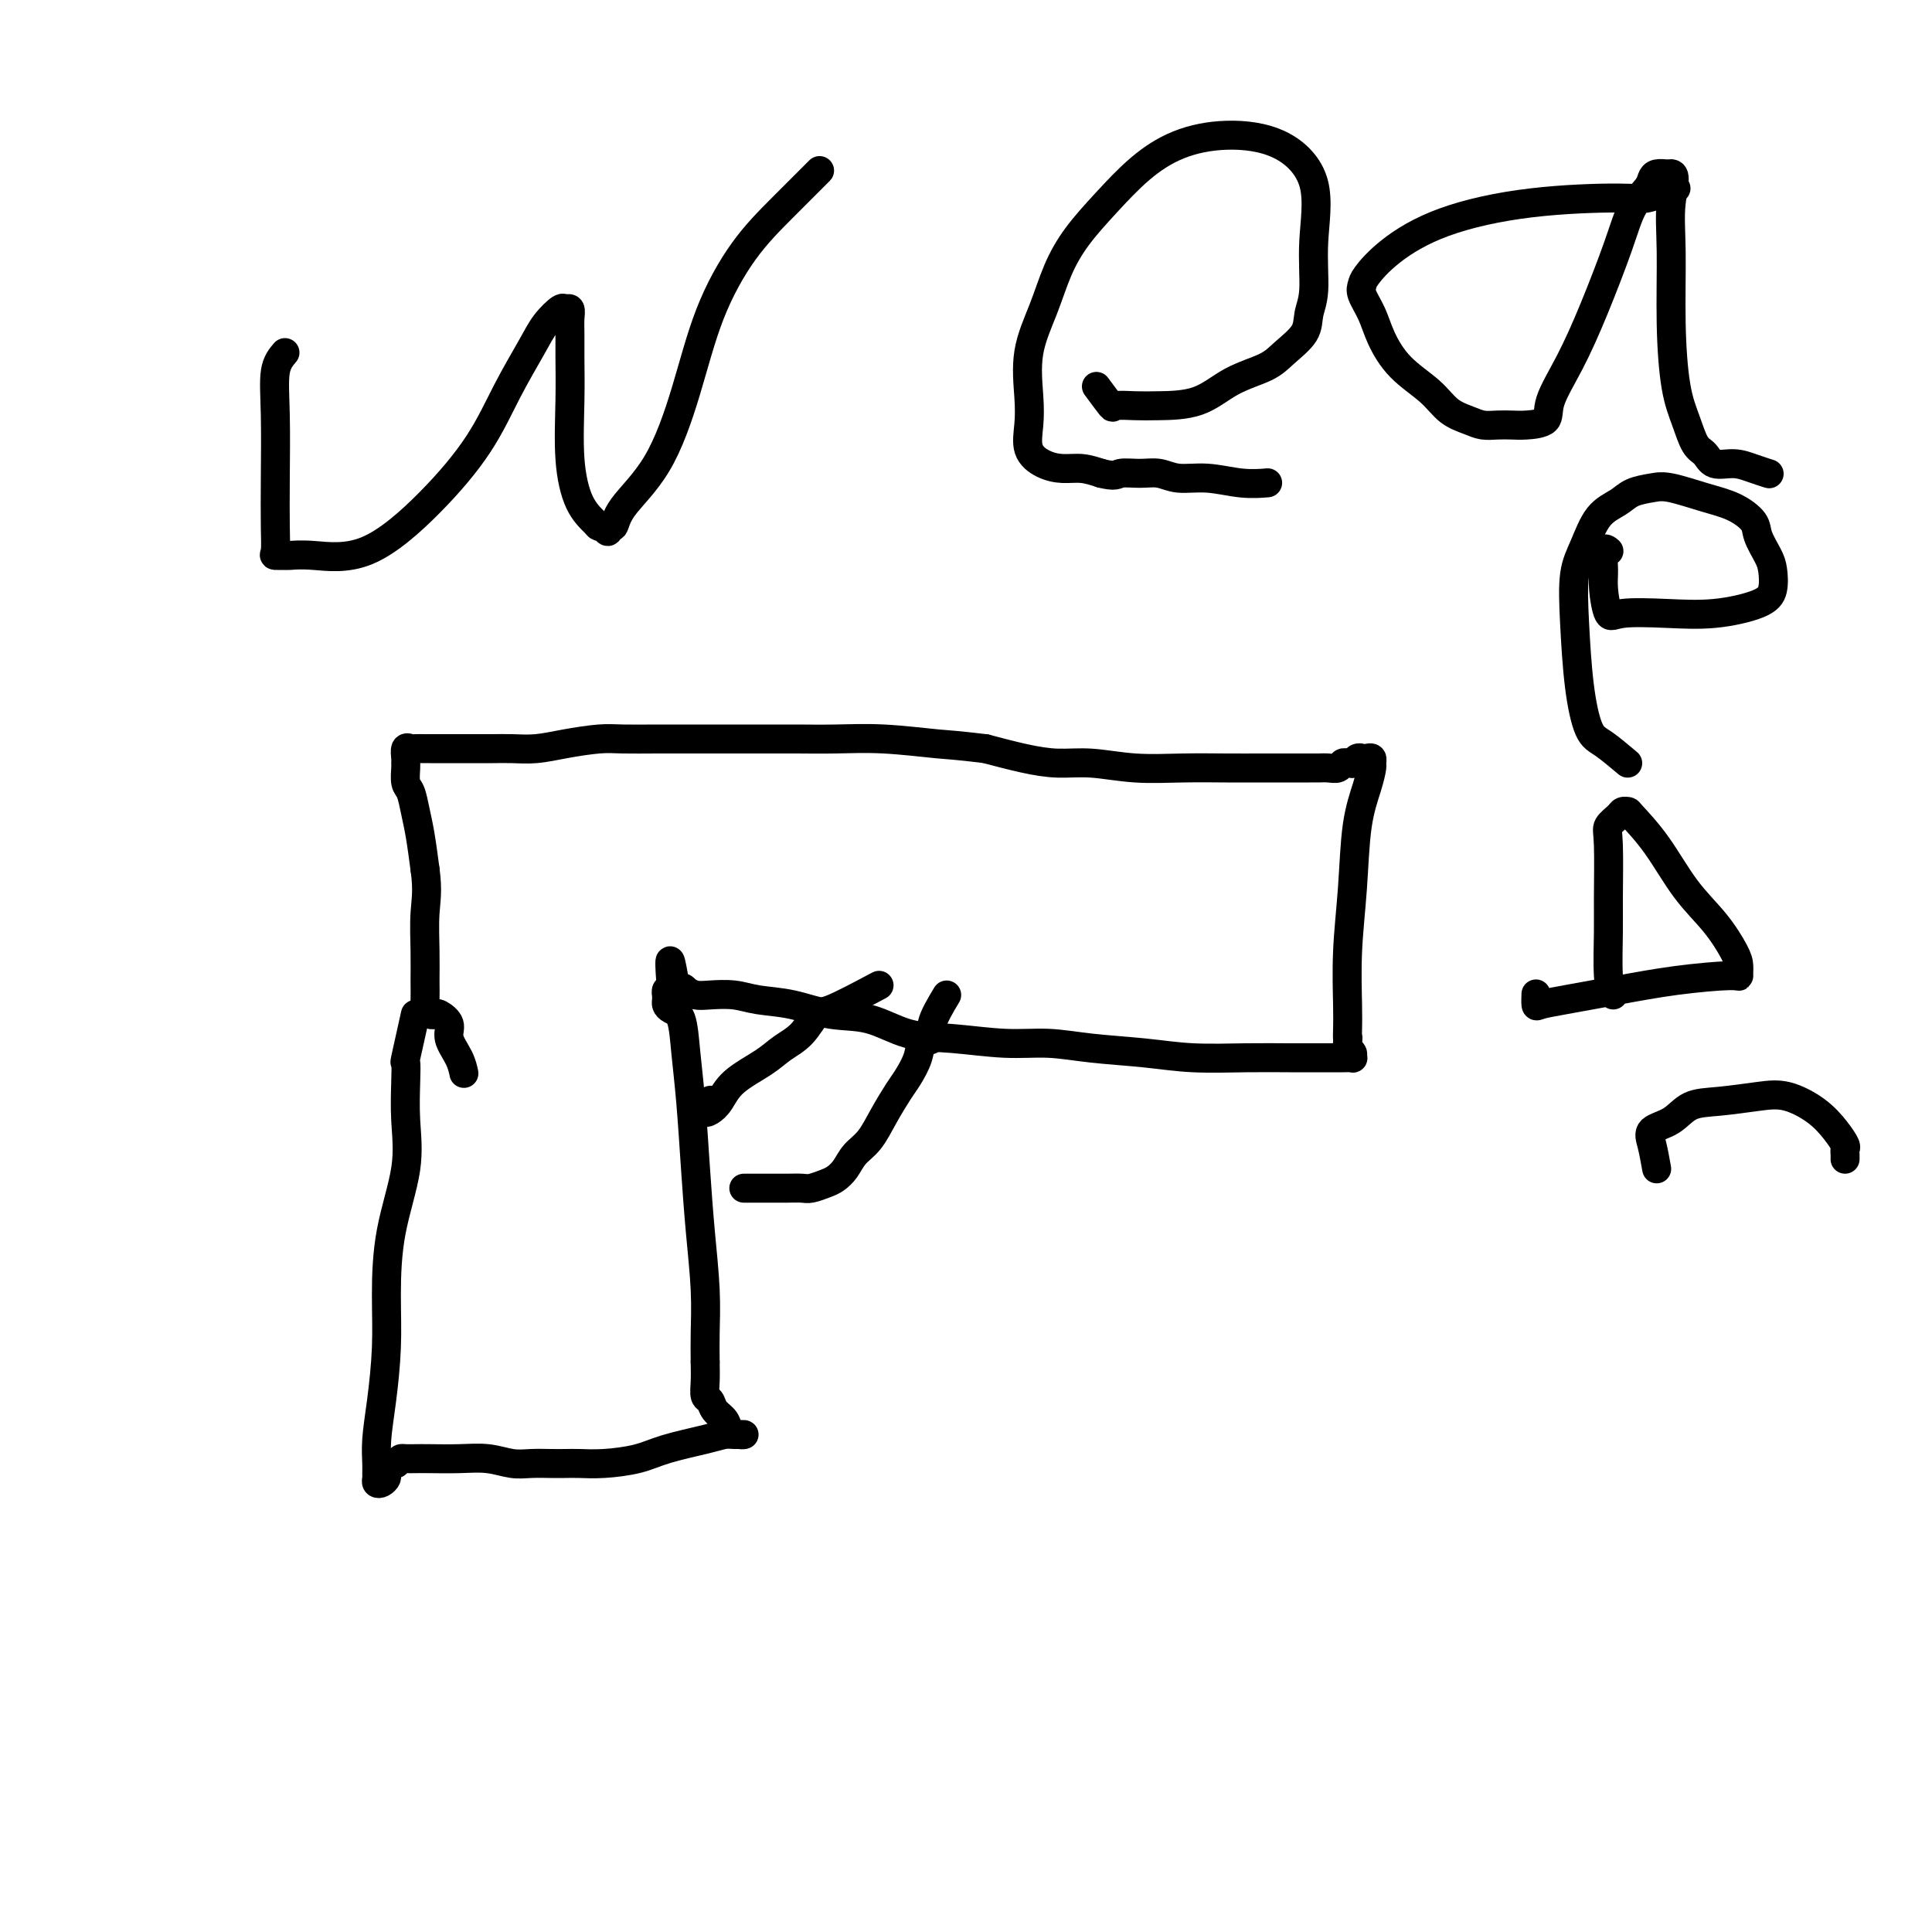 <svg viewBox='0 0 400 400' version='1.1' xmlns='http://www.w3.org/2000/svg' xmlns:xlink='http://www.w3.org/1999/xlink'><g fill='none' stroke='#000000' stroke-width='6' stroke-linecap='round' stroke-linejoin='round'><path d='M86,210c-0.844,3.763 -1.687,7.526 -2,9c-0.313,1.474 -0.094,0.660 0,1c0.094,0.340 0.063,1.833 0,4c-0.063,2.167 -0.160,5.008 0,8c0.160,2.992 0.576,6.135 0,10c-0.576,3.865 -2.144,8.451 -3,13c-0.856,4.549 -1.000,9.060 -1,13c-0.000,3.940 0.144,7.307 0,11c-0.144,3.693 -0.574,7.710 -1,11c-0.426,3.290 -0.847,5.852 -1,8c-0.153,2.148 -0.038,3.883 0,5c0.038,1.117 -0.000,1.617 0,2c0.000,0.383 0.038,0.650 0,1c-0.038,0.350 -0.154,0.785 0,1c0.154,0.215 0.576,0.212 1,0c0.424,-0.212 0.849,-0.631 1,-1c0.151,-0.369 0.030,-0.687 0,-1c-0.030,-0.313 0.033,-0.620 0,-1c-0.033,-0.380 -0.163,-0.833 0,-1c0.163,-0.167 0.618,-0.048 1,0c0.382,0.048 0.691,0.024 1,0'/><path d='M82,303c0.810,-0.691 0.833,-0.917 1,-1c0.167,-0.083 0.476,-0.023 1,0c0.524,0.023 1.263,0.010 2,0c0.737,-0.010 1.473,-0.017 3,0c1.527,0.017 3.844,0.057 6,0c2.156,-0.057 4.152,-0.211 6,0c1.848,0.211 3.547,0.789 5,1c1.453,0.211 2.661,0.057 4,0c1.339,-0.057 2.808,-0.018 4,0c1.192,0.018 2.107,0.013 3,0c0.893,-0.013 1.765,-0.034 3,0c1.235,0.034 2.835,0.125 5,0c2.165,-0.125 4.897,-0.464 7,-1c2.103,-0.536 3.577,-1.268 6,-2c2.423,-0.732 5.796,-1.463 8,-2c2.204,-0.537 3.239,-0.878 4,-1c0.761,-0.122 1.249,-0.025 2,0c0.751,0.025 1.764,-0.023 2,0c0.236,0.023 -0.304,0.118 -1,0c-0.696,-0.118 -1.549,-0.450 -2,-1c-0.451,-0.550 -0.499,-1.318 -1,-2c-0.501,-0.682 -1.455,-1.277 -2,-2c-0.545,-0.723 -0.682,-1.575 -1,-2c-0.318,-0.425 -0.816,-0.422 -1,-1c-0.184,-0.578 -0.052,-1.737 0,-3c0.052,-1.263 0.026,-2.632 0,-4'/><path d='M146,282c-0.013,-2.048 -0.045,-3.668 0,-6c0.045,-2.332 0.166,-5.377 0,-9c-0.166,-3.623 -0.621,-7.825 -1,-12c-0.379,-4.175 -0.682,-8.323 -1,-13c-0.318,-4.677 -0.649,-9.883 -1,-14c-0.351,-4.117 -0.721,-7.144 -1,-10c-0.279,-2.856 -0.467,-5.540 -1,-7c-0.533,-1.460 -1.411,-1.697 -2,-2c-0.589,-0.303 -0.891,-0.673 -1,-1c-0.109,-0.327 -0.027,-0.610 0,-1c0.027,-0.390 -0.003,-0.888 0,-1c0.003,-0.112 0.039,0.162 0,0c-0.039,-0.162 -0.154,-0.761 0,-1c0.154,-0.239 0.577,-0.120 1,0'/><path d='M139,205c-0.907,-11.916 0.324,-3.207 1,0c0.676,3.207 0.795,0.911 1,0c0.205,-0.911 0.495,-0.437 1,0c0.505,0.437 1.223,0.837 2,1c0.777,0.163 1.612,0.089 3,0c1.388,-0.089 3.331,-0.195 5,0c1.669,0.195 3.066,0.690 5,1c1.934,0.310 4.406,0.436 7,1c2.594,0.564 5.310,1.567 8,2c2.690,0.433 5.353,0.297 8,1c2.647,0.703 5.277,2.244 8,3c2.723,0.756 5.541,0.727 9,1c3.459,0.273 7.561,0.847 11,1c3.439,0.153 6.216,-0.117 9,0c2.784,0.117 5.575,0.620 9,1c3.425,0.380 7.483,0.638 11,1c3.517,0.362 6.493,0.829 10,1c3.507,0.171 7.546,0.046 11,0c3.454,-0.046 6.323,-0.011 9,0c2.677,0.011 5.163,0.000 7,0c1.837,-0.000 3.024,0.011 4,0c0.976,-0.011 1.740,-0.044 2,0c0.260,0.044 0.017,0.167 0,0c-0.017,-0.167 0.191,-0.622 0,-1c-0.191,-0.378 -0.782,-0.679 -1,-1c-0.218,-0.321 -0.062,-0.663 0,-1c0.062,-0.337 0.031,-0.668 0,-1'/><path d='M279,215c0.156,-0.542 0.045,0.101 0,0c-0.045,-0.101 -0.024,-0.948 0,-2c0.024,-1.052 0.051,-2.311 0,-5c-0.051,-2.689 -0.182,-6.808 0,-11c0.182,-4.192 0.675,-8.457 1,-13c0.325,-4.543 0.480,-9.365 1,-13c0.520,-3.635 1.404,-6.084 2,-8c0.596,-1.916 0.903,-3.298 1,-4c0.097,-0.702 -0.015,-0.725 0,-1c0.015,-0.275 0.158,-0.802 0,-1c-0.158,-0.198 -0.616,-0.067 -1,0c-0.384,0.067 -0.694,0.071 -1,0c-0.306,-0.071 -0.607,-0.216 -1,0c-0.393,0.216 -0.878,0.794 -1,1c-0.122,0.206 0.119,0.041 0,0c-0.119,-0.041 -0.599,0.042 -1,0c-0.401,-0.042 -0.724,-0.207 -1,0c-0.276,0.207 -0.506,0.788 -1,1c-0.494,0.212 -1.253,0.057 -2,0c-0.747,-0.057 -1.484,-0.015 -2,0c-0.516,0.015 -0.812,0.004 -2,0c-1.188,-0.004 -3.269,0.000 -5,0c-1.731,-0.000 -3.111,-0.004 -5,0c-1.889,0.004 -4.285,0.016 -7,0c-2.715,-0.016 -5.749,-0.059 -9,0c-3.251,0.059 -6.719,0.220 -10,0c-3.281,-0.220 -6.374,-0.822 -9,-1c-2.626,-0.178 -4.784,0.067 -7,0c-2.216,-0.067 -4.490,-0.448 -7,-1c-2.510,-0.552 -5.255,-1.276 -8,-2'/><path d='M204,155c-6.527,-0.785 -7.344,-0.746 -10,-1c-2.656,-0.254 -7.149,-0.800 -11,-1c-3.851,-0.200 -7.059,-0.054 -10,0c-2.941,0.054 -5.613,0.014 -8,0c-2.387,-0.014 -4.487,-0.004 -7,0c-2.513,0.004 -5.439,0.000 -8,0c-2.561,-0.000 -4.756,0.003 -7,0c-2.244,-0.003 -4.535,-0.011 -7,0c-2.465,0.011 -5.103,0.041 -7,0c-1.897,-0.041 -3.052,-0.155 -5,0c-1.948,0.155 -4.689,0.577 -7,1c-2.311,0.423 -4.194,0.845 -6,1c-1.806,0.155 -3.536,0.041 -5,0c-1.464,-0.041 -2.662,-0.011 -4,0c-1.338,0.011 -2.816,0.003 -4,0c-1.184,-0.003 -2.075,-0.001 -3,0c-0.925,0.001 -1.883,0.001 -3,0c-1.117,-0.001 -2.394,-0.002 -3,0c-0.606,0.002 -0.541,0.007 -1,0c-0.459,-0.007 -1.444,-0.027 -2,0c-0.556,0.027 -0.685,0.099 -1,0c-0.315,-0.099 -0.817,-0.370 -1,0c-0.183,0.370 -0.046,1.382 0,2c0.046,0.618 0.001,0.843 0,1c-0.001,0.157 0.041,0.248 0,1c-0.041,0.752 -0.166,2.166 0,3c0.166,0.834 0.622,1.090 1,2c0.378,0.910 0.679,2.476 1,4c0.321,1.524 0.663,3.007 1,5c0.337,1.993 0.668,4.497 1,7'/><path d='M88,180c0.619,4.420 0.165,6.469 0,9c-0.165,2.531 -0.041,5.543 0,8c0.041,2.457 0.000,4.357 0,6c-0.000,1.643 0.040,3.027 0,4c-0.040,0.973 -0.160,1.534 0,2c0.160,0.466 0.602,0.837 1,1c0.398,0.163 0.754,0.119 1,0c0.246,-0.119 0.381,-0.312 1,0c0.619,0.312 1.721,1.128 2,2c0.279,0.872 -0.265,1.801 0,3c0.265,1.199 1.341,2.669 2,4c0.659,1.331 0.903,2.523 1,3c0.097,0.477 0.049,0.238 0,0'/><path d='M196,206c-1.324,2.210 -2.648,4.419 -3,6c-0.352,1.581 0.268,2.532 0,3c-0.268,0.468 -1.426,0.451 -2,1c-0.574,0.549 -0.565,1.662 -1,3c-0.435,1.338 -1.313,2.899 -2,4c-0.687,1.101 -1.181,1.740 -2,3c-0.819,1.260 -1.963,3.139 -3,5c-1.037,1.861 -1.967,3.703 -3,5c-1.033,1.297 -2.167,2.050 -3,3c-0.833,0.950 -1.363,2.097 -2,3c-0.637,0.903 -1.381,1.563 -2,2c-0.619,0.437 -1.112,0.653 -2,1c-0.888,0.347 -2.170,0.825 -3,1c-0.830,0.175 -1.207,0.047 -2,0c-0.793,-0.047 -2.003,-0.013 -3,0c-0.997,0.013 -1.783,0.003 -3,0c-1.217,-0.003 -2.866,-0.001 -4,0c-1.134,0.001 -1.753,0.000 -2,0c-0.247,-0.000 -0.124,-0.000 0,0'/><path d='M182,204c-3.951,2.102 -7.902,4.203 -10,5c-2.098,0.797 -2.344,0.288 -3,1c-0.656,0.712 -1.723,2.645 -3,4c-1.277,1.355 -2.765,2.132 -4,3c-1.235,0.868 -2.216,1.828 -4,3c-1.784,1.172 -4.369,2.555 -6,4c-1.631,1.445 -2.307,2.951 -3,4c-0.693,1.049 -1.402,1.642 -2,2c-0.598,0.358 -1.084,0.481 -1,0c0.084,-0.481 0.738,-1.566 1,-2c0.262,-0.434 0.131,-0.217 0,0'/><path d='M59,73c-0.845,0.995 -1.690,1.990 -2,4c-0.310,2.010 -0.085,5.036 0,9c0.085,3.964 0.030,8.866 0,13c-0.030,4.134 -0.035,7.500 0,10c0.035,2.500 0.111,4.133 0,5c-0.111,0.867 -0.409,0.968 0,1c0.409,0.032 1.526,-0.005 2,0c0.474,0.005 0.306,0.053 1,0c0.694,-0.053 2.249,-0.208 5,0c2.751,0.208 6.697,0.780 11,-1c4.303,-1.780 8.961,-5.911 13,-10c4.039,-4.089 7.457,-8.137 10,-12c2.543,-3.863 4.211,-7.543 6,-11c1.789,-3.457 3.698,-6.693 5,-9c1.302,-2.307 1.995,-3.684 3,-5c1.005,-1.316 2.322,-2.569 3,-3c0.678,-0.431 0.718,-0.040 1,0c0.282,0.040 0.808,-0.270 1,0c0.192,0.270 0.050,1.121 0,2c-0.050,0.879 -0.009,1.785 0,3c0.009,1.215 -0.015,2.738 0,5c0.015,2.262 0.070,5.261 0,9c-0.070,3.739 -0.265,8.217 0,12c0.265,3.783 0.988,6.870 2,9c1.012,2.130 2.311,3.304 3,4c0.689,0.696 0.768,0.913 1,1c0.232,0.087 0.616,0.043 1,0'/><path d='M125,109c1.257,2.127 0.898,0.443 1,0c0.102,-0.443 0.664,0.355 1,0c0.336,-0.355 0.446,-1.863 2,-4c1.554,-2.137 4.551,-4.904 7,-9c2.449,-4.096 4.349,-9.522 6,-15c1.651,-5.478 3.053,-11.006 5,-16c1.947,-4.994 4.439,-9.452 7,-13c2.561,-3.548 5.189,-6.186 8,-9c2.811,-2.814 5.803,-5.804 7,-7c1.197,-1.196 0.598,-0.598 0,0'/><path d='M227,80c1.250,1.690 2.499,3.381 3,4c0.501,0.619 0.252,0.167 1,0c0.748,-0.167 2.493,-0.050 4,0c1.507,0.050 2.775,0.033 5,0c2.225,-0.033 5.405,-0.084 8,-1c2.595,-0.916 4.603,-2.699 7,-4c2.397,-1.301 5.182,-2.122 7,-3c1.818,-0.878 2.668,-1.814 4,-3c1.332,-1.186 3.146,-2.621 4,-4c0.854,-1.379 0.747,-2.701 1,-4c0.253,-1.299 0.865,-2.573 1,-5c0.135,-2.427 -0.208,-6.005 0,-10c0.208,-3.995 0.967,-8.406 0,-12c-0.967,-3.594 -3.660,-6.372 -7,-8c-3.340,-1.628 -7.327,-2.107 -11,-2c-3.673,0.107 -7.032,0.802 -10,2c-2.968,1.198 -5.546,2.901 -8,5c-2.454,2.099 -4.784,4.595 -7,7c-2.216,2.405 -4.317,4.718 -6,7c-1.683,2.282 -2.948,4.531 -4,7c-1.052,2.469 -1.892,5.157 -3,8c-1.108,2.843 -2.485,5.840 -3,9c-0.515,3.160 -0.168,6.483 0,9c0.168,2.517 0.158,4.229 0,6c-0.158,1.771 -0.465,3.602 0,5c0.465,1.398 1.702,2.365 3,3c1.298,0.635 2.657,0.940 4,1c1.343,0.060 2.669,-0.126 4,0c1.331,0.126 2.665,0.563 4,1'/><path d='M228,98c3.037,0.769 3.128,0.191 4,0c0.872,-0.191 2.524,0.005 4,0c1.476,-0.005 2.774,-0.212 4,0c1.226,0.212 2.378,0.841 4,1c1.622,0.159 3.713,-0.153 6,0c2.287,0.153 4.770,0.772 7,1c2.230,0.228 4.209,0.065 5,0c0.791,-0.065 0.396,-0.033 0,0'/><path d='M347,39c-2.277,0.854 -4.555,1.707 -6,2c-1.445,0.293 -2.058,0.025 -6,0c-3.942,-0.025 -11.214,0.192 -18,1c-6.786,0.808 -13.088,2.207 -18,4c-4.912,1.793 -8.434,3.980 -11,6c-2.566,2.020 -4.175,3.872 -5,5c-0.825,1.128 -0.866,1.532 -1,2c-0.134,0.468 -0.360,0.998 0,2c0.360,1.002 1.306,2.474 2,4c0.694,1.526 1.137,3.105 2,5c0.863,1.895 2.145,4.105 4,6c1.855,1.895 4.281,3.474 6,5c1.719,1.526 2.729,2.997 4,4c1.271,1.003 2.803,1.537 4,2c1.197,0.463 2.059,0.855 3,1c0.941,0.145 1.962,0.044 3,0c1.038,-0.044 2.093,-0.030 3,0c0.907,0.030 1.665,0.076 3,0c1.335,-0.076 3.246,-0.275 4,-1c0.754,-0.725 0.350,-1.975 1,-4c0.650,-2.025 2.353,-4.825 4,-8c1.647,-3.175 3.240,-6.724 5,-11c1.760,-4.276 3.689,-9.279 5,-13c1.311,-3.721 2.004,-6.160 3,-8c0.996,-1.840 2.294,-3.081 3,-4c0.706,-0.919 0.818,-1.514 1,-2c0.182,-0.486 0.434,-0.862 1,-1c0.566,-0.138 1.448,-0.040 2,0c0.552,0.040 0.776,0.020 1,0'/><path d='M346,36c1.235,-0.137 0.323,3.021 0,6c-0.323,2.979 -0.056,5.778 0,10c0.056,4.222 -0.098,9.865 0,15c0.098,5.135 0.447,9.762 1,13c0.553,3.238 1.309,5.087 2,7c0.691,1.913 1.318,3.888 2,5c0.682,1.112 1.420,1.359 2,2c0.580,0.641 1.004,1.674 2,2c0.996,0.326 2.566,-0.057 4,0c1.434,0.057 2.732,0.554 4,1c1.268,0.446 2.505,0.842 3,1c0.495,0.158 0.247,0.079 0,0'/><path d='M337,158c-1.827,-1.537 -3.654,-3.075 -5,-4c-1.346,-0.925 -2.212,-1.238 -3,-3c-0.788,-1.762 -1.500,-4.972 -2,-9c-0.500,-4.028 -0.790,-8.875 -1,-13c-0.210,-4.125 -0.339,-7.529 0,-10c0.339,-2.471 1.147,-4.010 2,-6c0.853,-1.990 1.751,-4.430 3,-6c1.249,-1.570 2.850,-2.271 4,-3c1.150,-0.729 1.850,-1.486 3,-2c1.150,-0.514 2.750,-0.784 4,-1c1.250,-0.216 2.151,-0.380 4,0c1.849,0.380 4.646,1.302 7,2c2.354,0.698 4.266,1.172 6,2c1.734,0.828 3.289,2.010 4,3c0.711,0.990 0.579,1.787 1,3c0.421,1.213 1.397,2.840 2,4c0.603,1.160 0.833,1.852 1,3c0.167,1.148 0.270,2.751 0,4c-0.270,1.249 -0.912,2.143 -3,3c-2.088,0.857 -5.621,1.678 -9,2c-3.379,0.322 -6.604,0.146 -10,0c-3.396,-0.146 -6.964,-0.261 -9,0c-2.036,0.261 -2.542,0.897 -3,0c-0.458,-0.897 -0.869,-3.326 -1,-5c-0.131,-1.674 0.016,-2.593 0,-4c-0.016,-1.407 -0.197,-3.302 0,-4c0.197,-0.698 0.770,-0.199 1,0c0.230,0.199 0.115,0.100 0,0'/><path d='M334,206c-0.424,-0.802 -0.847,-1.604 -1,-4c-0.153,-2.396 -0.034,-6.386 0,-9c0.034,-2.614 -0.016,-3.853 0,-7c0.016,-3.147 0.099,-8.202 0,-11c-0.099,-2.798 -0.380,-3.338 0,-4c0.380,-0.662 1.423,-1.444 2,-2c0.577,-0.556 0.690,-0.885 1,-1c0.310,-0.115 0.816,-0.017 1,0c0.184,0.017 0.046,-0.046 1,1c0.954,1.046 3.002,3.200 5,6c1.998,2.800 3.947,6.247 6,9c2.053,2.753 4.211,4.814 6,7c1.789,2.186 3.207,4.497 4,6c0.793,1.503 0.959,2.198 1,3c0.041,0.802 -0.043,1.710 0,2c0.043,0.290 0.211,-0.038 -2,0c-2.211,0.038 -6.803,0.443 -11,1c-4.197,0.557 -8.000,1.266 -12,2c-4.000,0.734 -8.196,1.493 -11,2c-2.804,0.507 -4.215,0.763 -5,1c-0.785,0.237 -0.942,0.455 -1,0c-0.058,-0.455 -0.016,-1.584 0,-2c0.016,-0.416 0.004,-0.119 0,0c-0.004,0.119 -0.002,0.059 0,0'/><path d='M343,242c-0.325,-1.811 -0.649,-3.623 -1,-5c-0.351,-1.377 -0.727,-2.320 0,-3c0.727,-0.680 2.559,-1.099 4,-2c1.441,-0.901 2.493,-2.286 4,-3c1.507,-0.714 3.471,-0.757 6,-1c2.529,-0.243 5.624,-0.685 8,-1c2.376,-0.315 4.034,-0.502 6,0c1.966,0.502 4.240,1.692 6,3c1.760,1.308 3.008,2.732 4,4c0.992,1.268 1.730,2.378 2,3c0.270,0.622 0.072,0.754 0,1c-0.072,0.246 -0.019,0.605 0,1c0.019,0.395 0.006,0.827 0,1c-0.006,0.173 -0.003,0.086 0,0'/></g>
</svg>